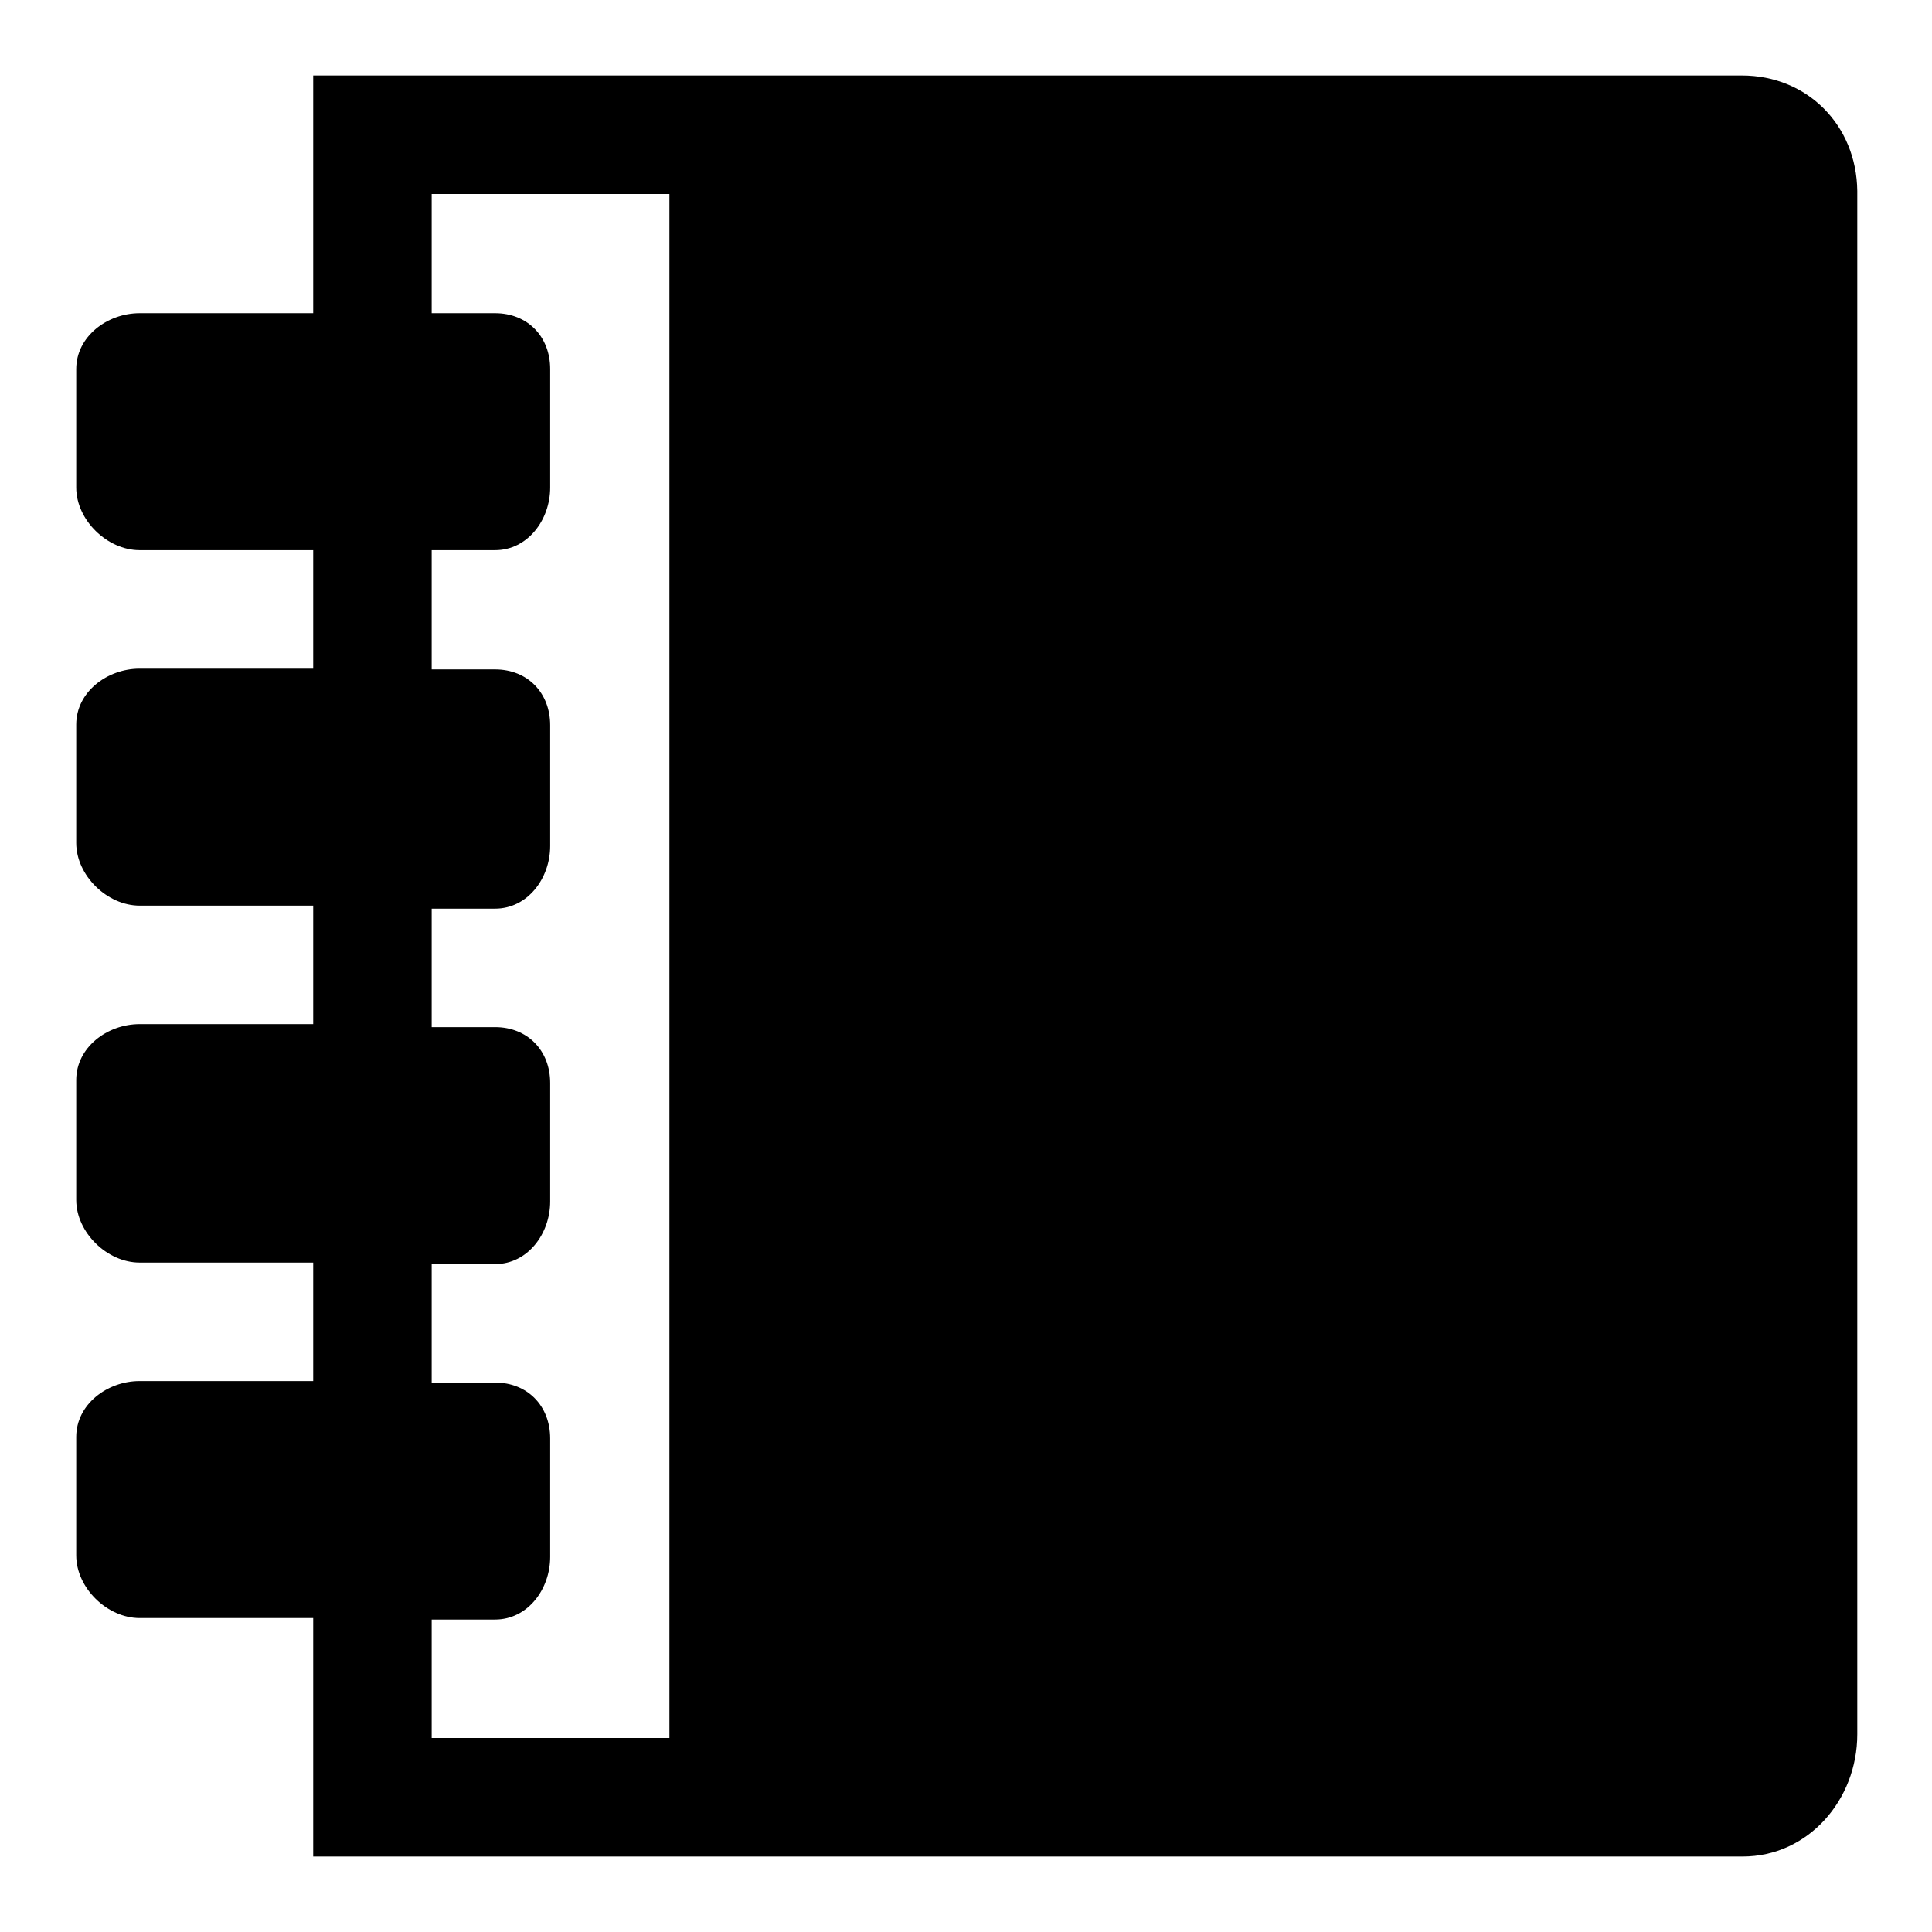 <?xml version="1.0" encoding="utf-8"?>
<!-- Svg Vector Icons : http://www.onlinewebfonts.com/icon -->
<!DOCTYPE svg PUBLIC "-//W3C//DTD SVG 1.1//EN" "http://www.w3.org/Graphics/SVG/1.1/DTD/svg11.dtd">
<svg version="1.1" xmlns="http://www.w3.org/2000/svg" xmlns:xlink="http://www.w3.org/1999/xlink" x="0px" y="0px" viewBox="0 0 256 256" enable-background="new 0 0 256 256" xml:space="preserve">
<g> <path fill="#000000" d="M230.8,10H41.5v31.5h-23c-4.3,0-8.4,3.1-8.4,7.4v15.7c0,4.3,4.1,8.3,8.4,8.3h23v15.7h-23 c-4.3,0-8.4,3.1-8.4,7.4v15.7c0,4.3,4.1,8.3,8.4,8.3h23v15.7h-23c-4.3,0-8.4,3.1-8.4,7.4V159c0,4.3,4.1,8.3,8.4,8.3h23v15.7h-23 c-4.3,0-8.4,3.1-8.4,7.4v15.7c0,4.3,4.1,8.3,8.4,8.3h23V246h189.4c8.7,0,15.2-7.5,15.2-16.2V25.3C246,16.6,239.5,10,230.8,10z  M88.7,230.3H57.2v-15.7h8.4c4.3,0,7.3-4,7.3-8.3v-15.7c0-4.3-3-7.4-7.3-7.4h-8.4v-15.7h8.4c4.3,0,7.3-4,7.3-8.3v-15.7 c0-4.3-3-7.4-7.3-7.4h-8.4v-15.7h8.4c4.3,0,7.3-4,7.3-8.3V96.1c0-4.3-3-7.4-7.3-7.4h-8.4V72.9h8.4c4.3,0,7.3-4,7.3-8.3V48.9 c0-4.3-3-7.4-7.3-7.4h-8.4V25.7h31.5V230.3z"/></g>
</svg>